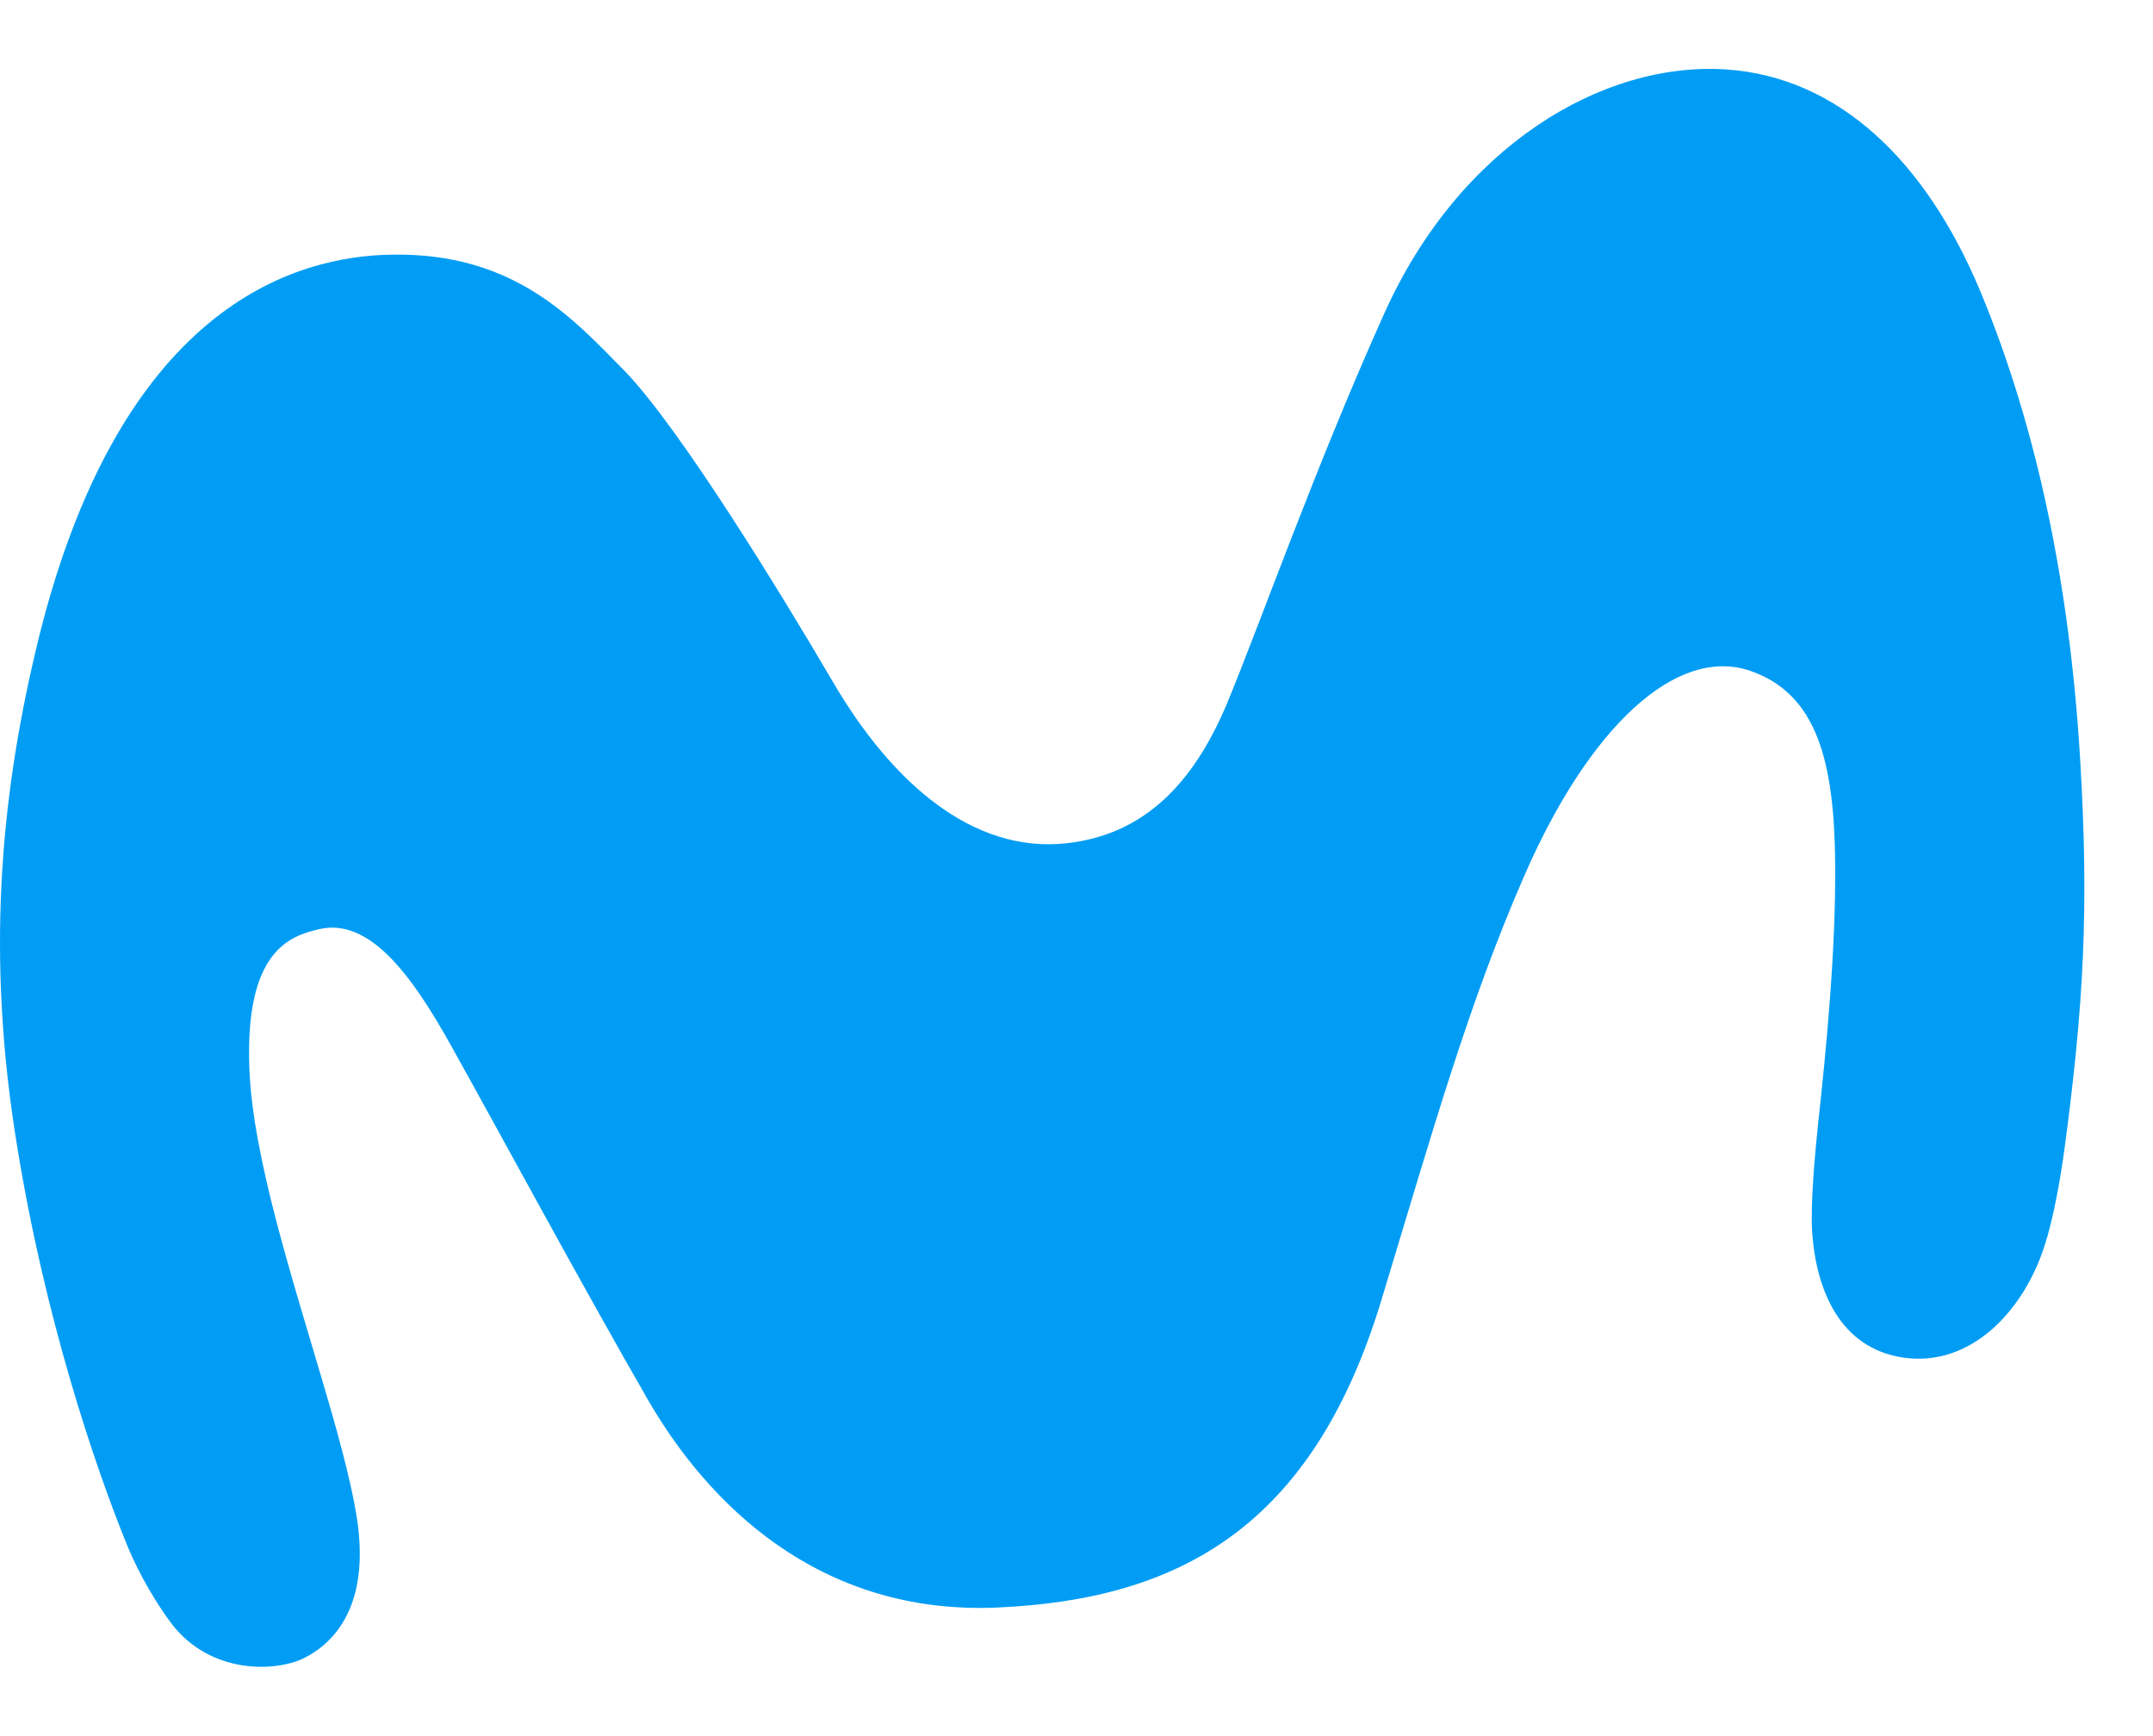 <svg aria-hidden="true"  class="svg--inline svg--size" focusable="false" role="img" viewBox="0 0 31 25"
    xmlns="http://www.w3.org/2000/svg">
    <path 
        d="M5.641 3.667C4.253 3.687 1.685 4.4 0.514 9.369C0.001 11.538 -0.197 13.795 0.243 16.482C0.643 18.964 1.359 21.102 1.843 22.282C2.011 22.687 2.268 23.113 2.465 23.374C3.033 24.123 3.986 24.077 4.387 23.872C4.821 23.651 5.325 23.113 5.142 21.882C5.053 21.287 4.801 20.421 4.658 19.938C4.224 18.456 3.641 16.672 3.591 15.4C3.522 13.697 4.169 13.477 4.599 13.379C5.32 13.215 5.928 14.036 6.5 15.067C7.187 16.297 8.362 18.477 9.321 20.143C10.185 21.646 11.785 23.256 14.348 23.149C16.966 23.036 18.892 22 19.885 18.738C20.626 16.297 21.135 14.472 21.95 12.605C22.888 10.456 24.137 9.308 25.189 9.656C26.167 9.985 26.41 10.974 26.424 12.431C26.434 13.723 26.291 15.143 26.177 16.19C26.138 16.569 26.064 17.333 26.093 17.754C26.153 18.585 26.498 19.415 27.402 19.549C28.365 19.692 29.136 18.892 29.442 17.928C29.566 17.549 29.669 16.964 29.724 16.554C30.005 14.467 30.079 13.067 29.951 10.933C29.802 8.441 29.333 6.164 28.514 4.195C27.728 2.313 26.469 1.108 24.854 1C23.066 0.882 21.011 2.113 19.934 4.508C18.942 6.713 18.146 8.974 17.668 10.128C17.178 11.297 16.462 12.021 15.356 12.143C14.008 12.292 12.842 11.272 11.993 9.82C11.252 8.554 9.78 6.149 8.99 5.338C8.249 4.585 7.404 3.636 5.641 3.667Z"
        fill="#019df4"></path>
</svg>